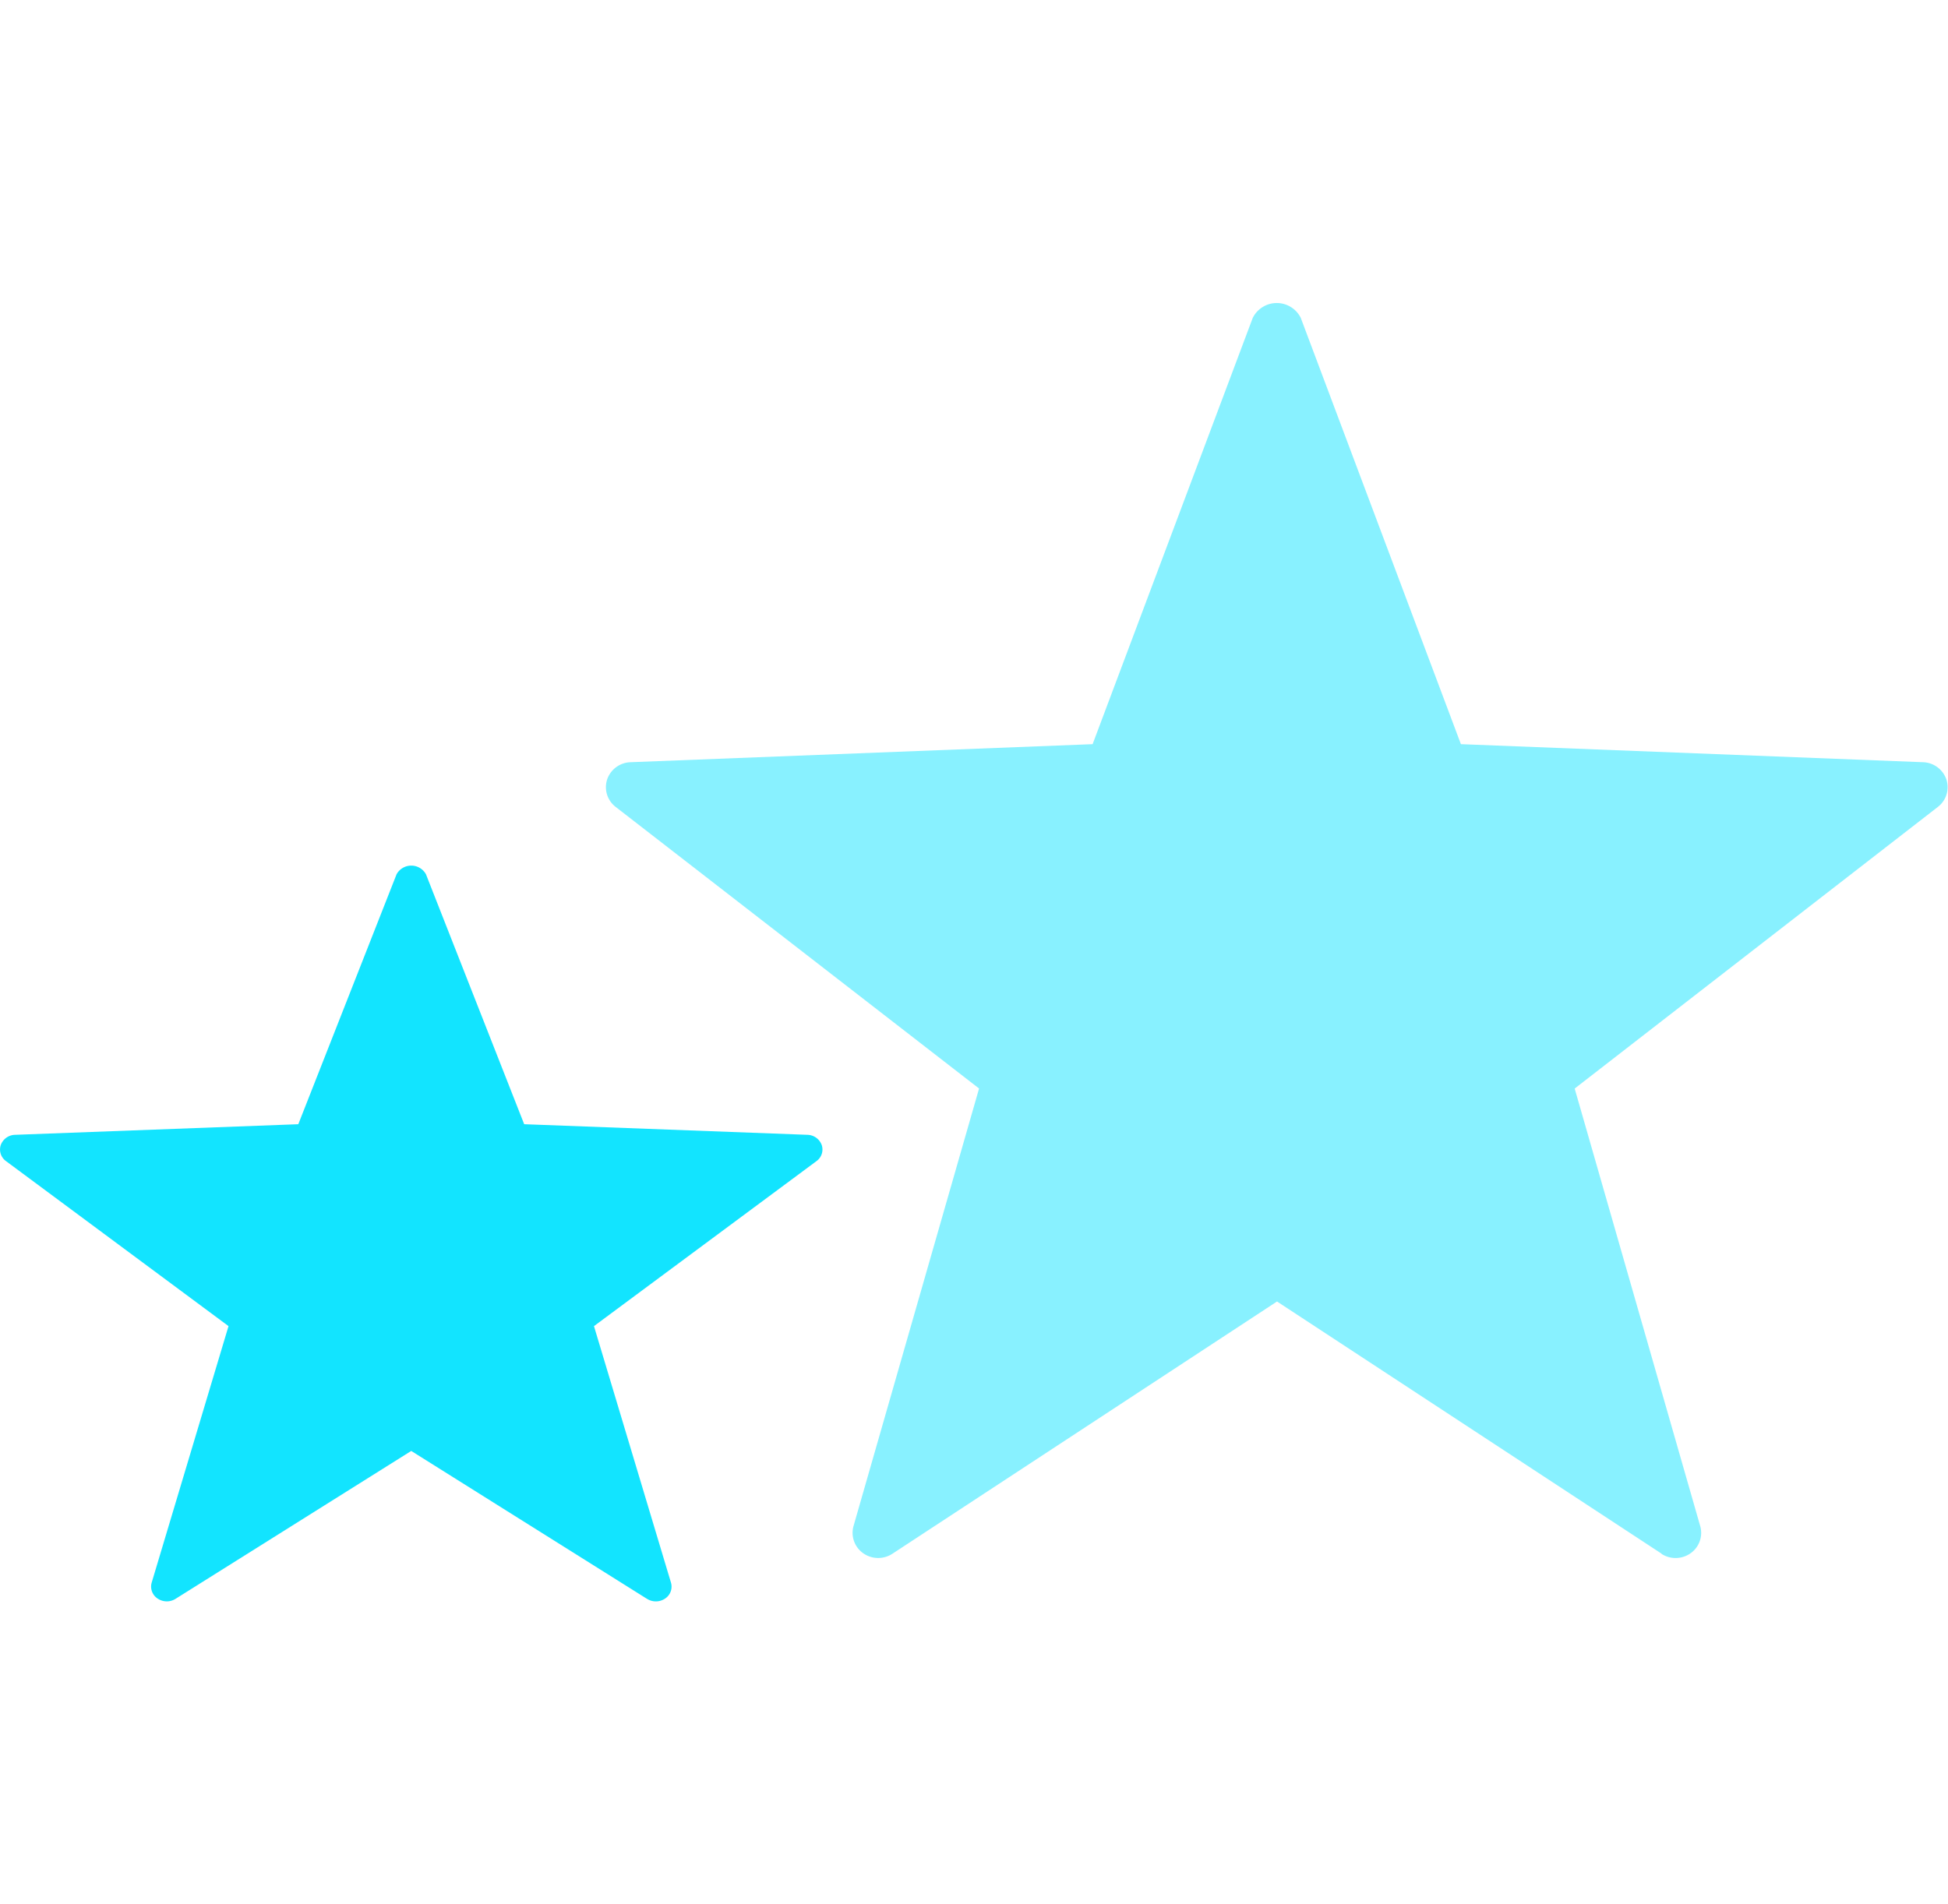 <svg id="Group_20" data-name="Group 20" xmlns="http://www.w3.org/2000/svg" width="45" height="44" viewBox="0 0 45 44">
  <rect id="Rectangle" width="44" height="44" transform="translate(1)" fill="none"/>
  <g id="Group_19" data-name="Group 19" transform="translate(0 7)">
    <path id="Path" d="M14.947,16.942,9.5,13.524,4.054,16.942a.379.379,0,0,1-.414-.008.33.33,0,0,1-.136-.368l1.775-5.926L.138,6.827a.329.329,0,0,1-.12-.372.36.36,0,0,1,.33-.235l6.543-.245L9.161.2A.388.388,0,0,1,9.84.2l2.269,5.775,6.543.245a.36.36,0,0,1,.33.235.329.329,0,0,1-.12.372l-5.141,3.813L15.5,16.567a.33.33,0,0,1-.136.368.381.381,0,0,1-.414.008Z" transform="translate(0 13)" fill="#12e4ff"/>
    <path id="Path-2" data-name="Path" d="M24.387,28.9,15.5,23.071,6.614,28.9a.6.6,0,0,1-.676-.014.577.577,0,0,1-.221-.627l2.9-10.109L.225,11.646a.575.575,0,0,1-.2-.635.589.589,0,0,1,.539-.4l10.676-.417,3.7-9.851a.62.62,0,0,1,1.108,0l3.7,9.851,10.676.417a.589.589,0,0,1,.539.4.575.575,0,0,1-.2.635l-8.387,6.505,2.9,10.109a.576.576,0,0,1-.221.627.6.6,0,0,1-.675.014Z" transform="translate(14)" fill="#88f1ff"/>
  </g>
</svg>
